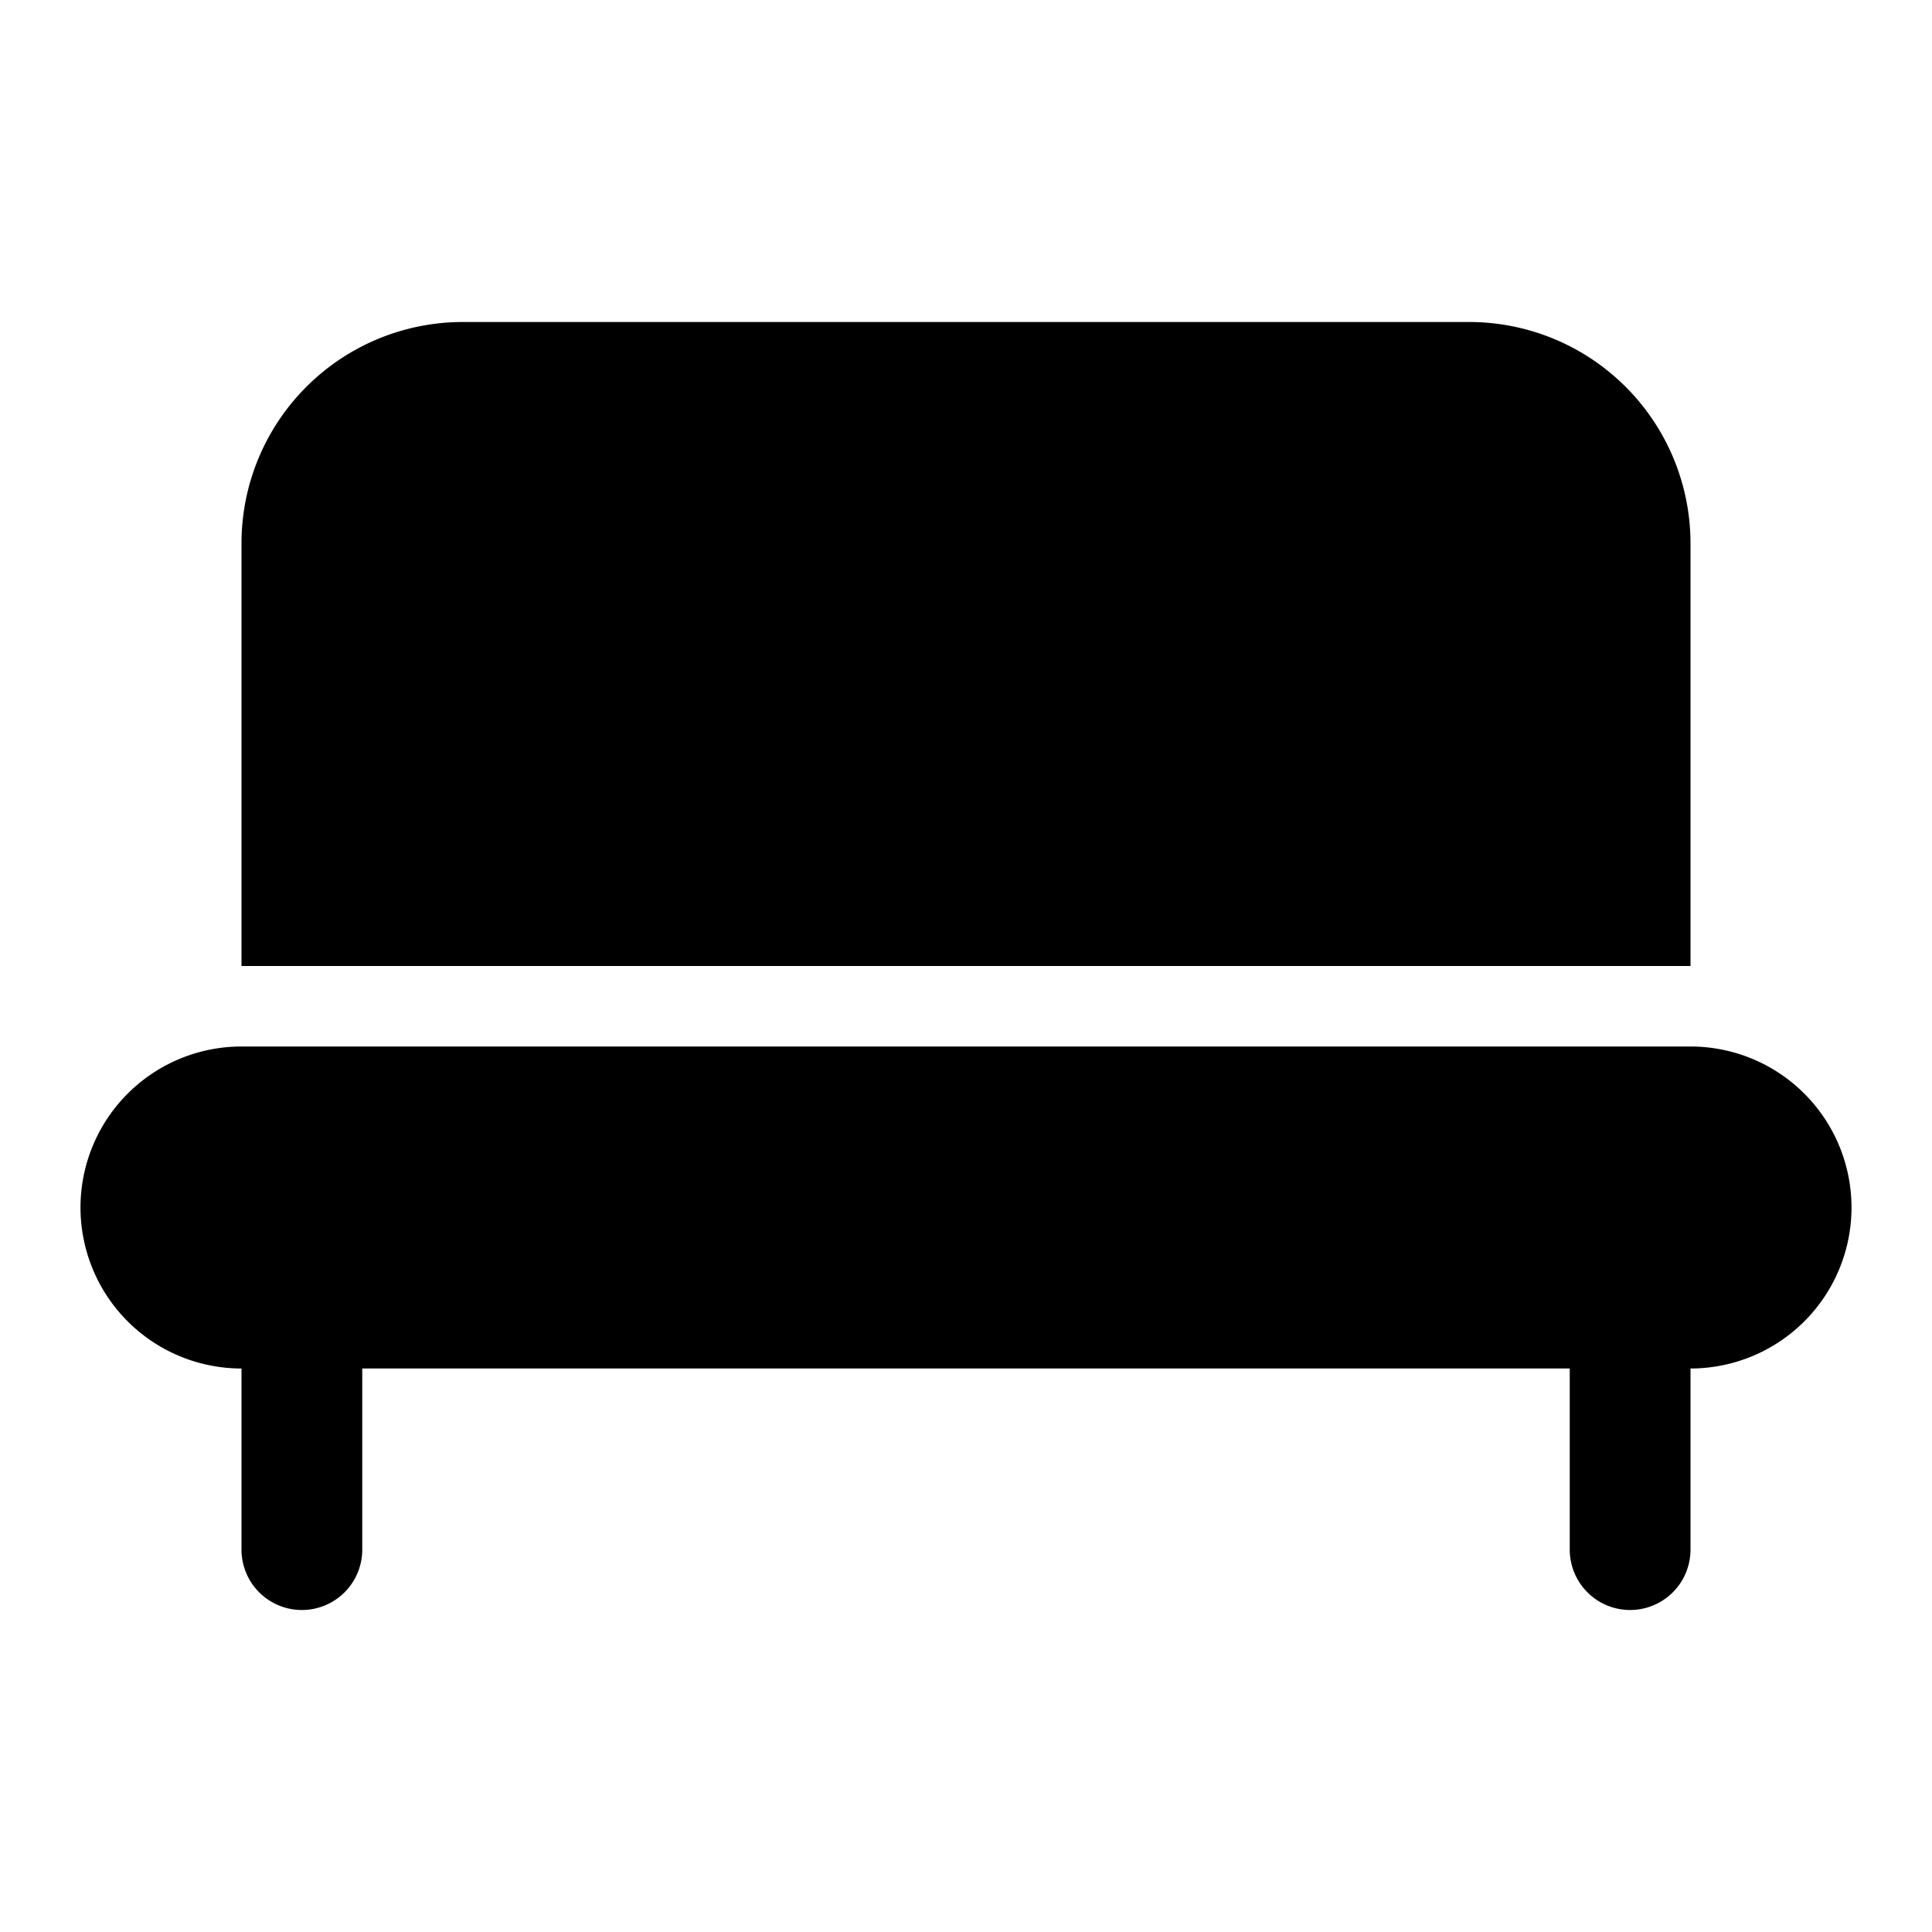 <svg width="24" height="24" viewBox="0 0 24 24" xmlns="http://www.w3.org/2000/svg"><path d="M5.75 4A2.75 2.75 0 0 0 3 6.75V12h18V6.75A2.75 2.75 0 0 0 18.25 4H5.75ZM3 13a2 2 0 1 0 0 4v2.25a.75.75 0 0 0 1.5 0V17h15v2.25a.75.75 0 0 0 1.5 0V17a2 2 0 1 0 0-4H3Z"/></svg>